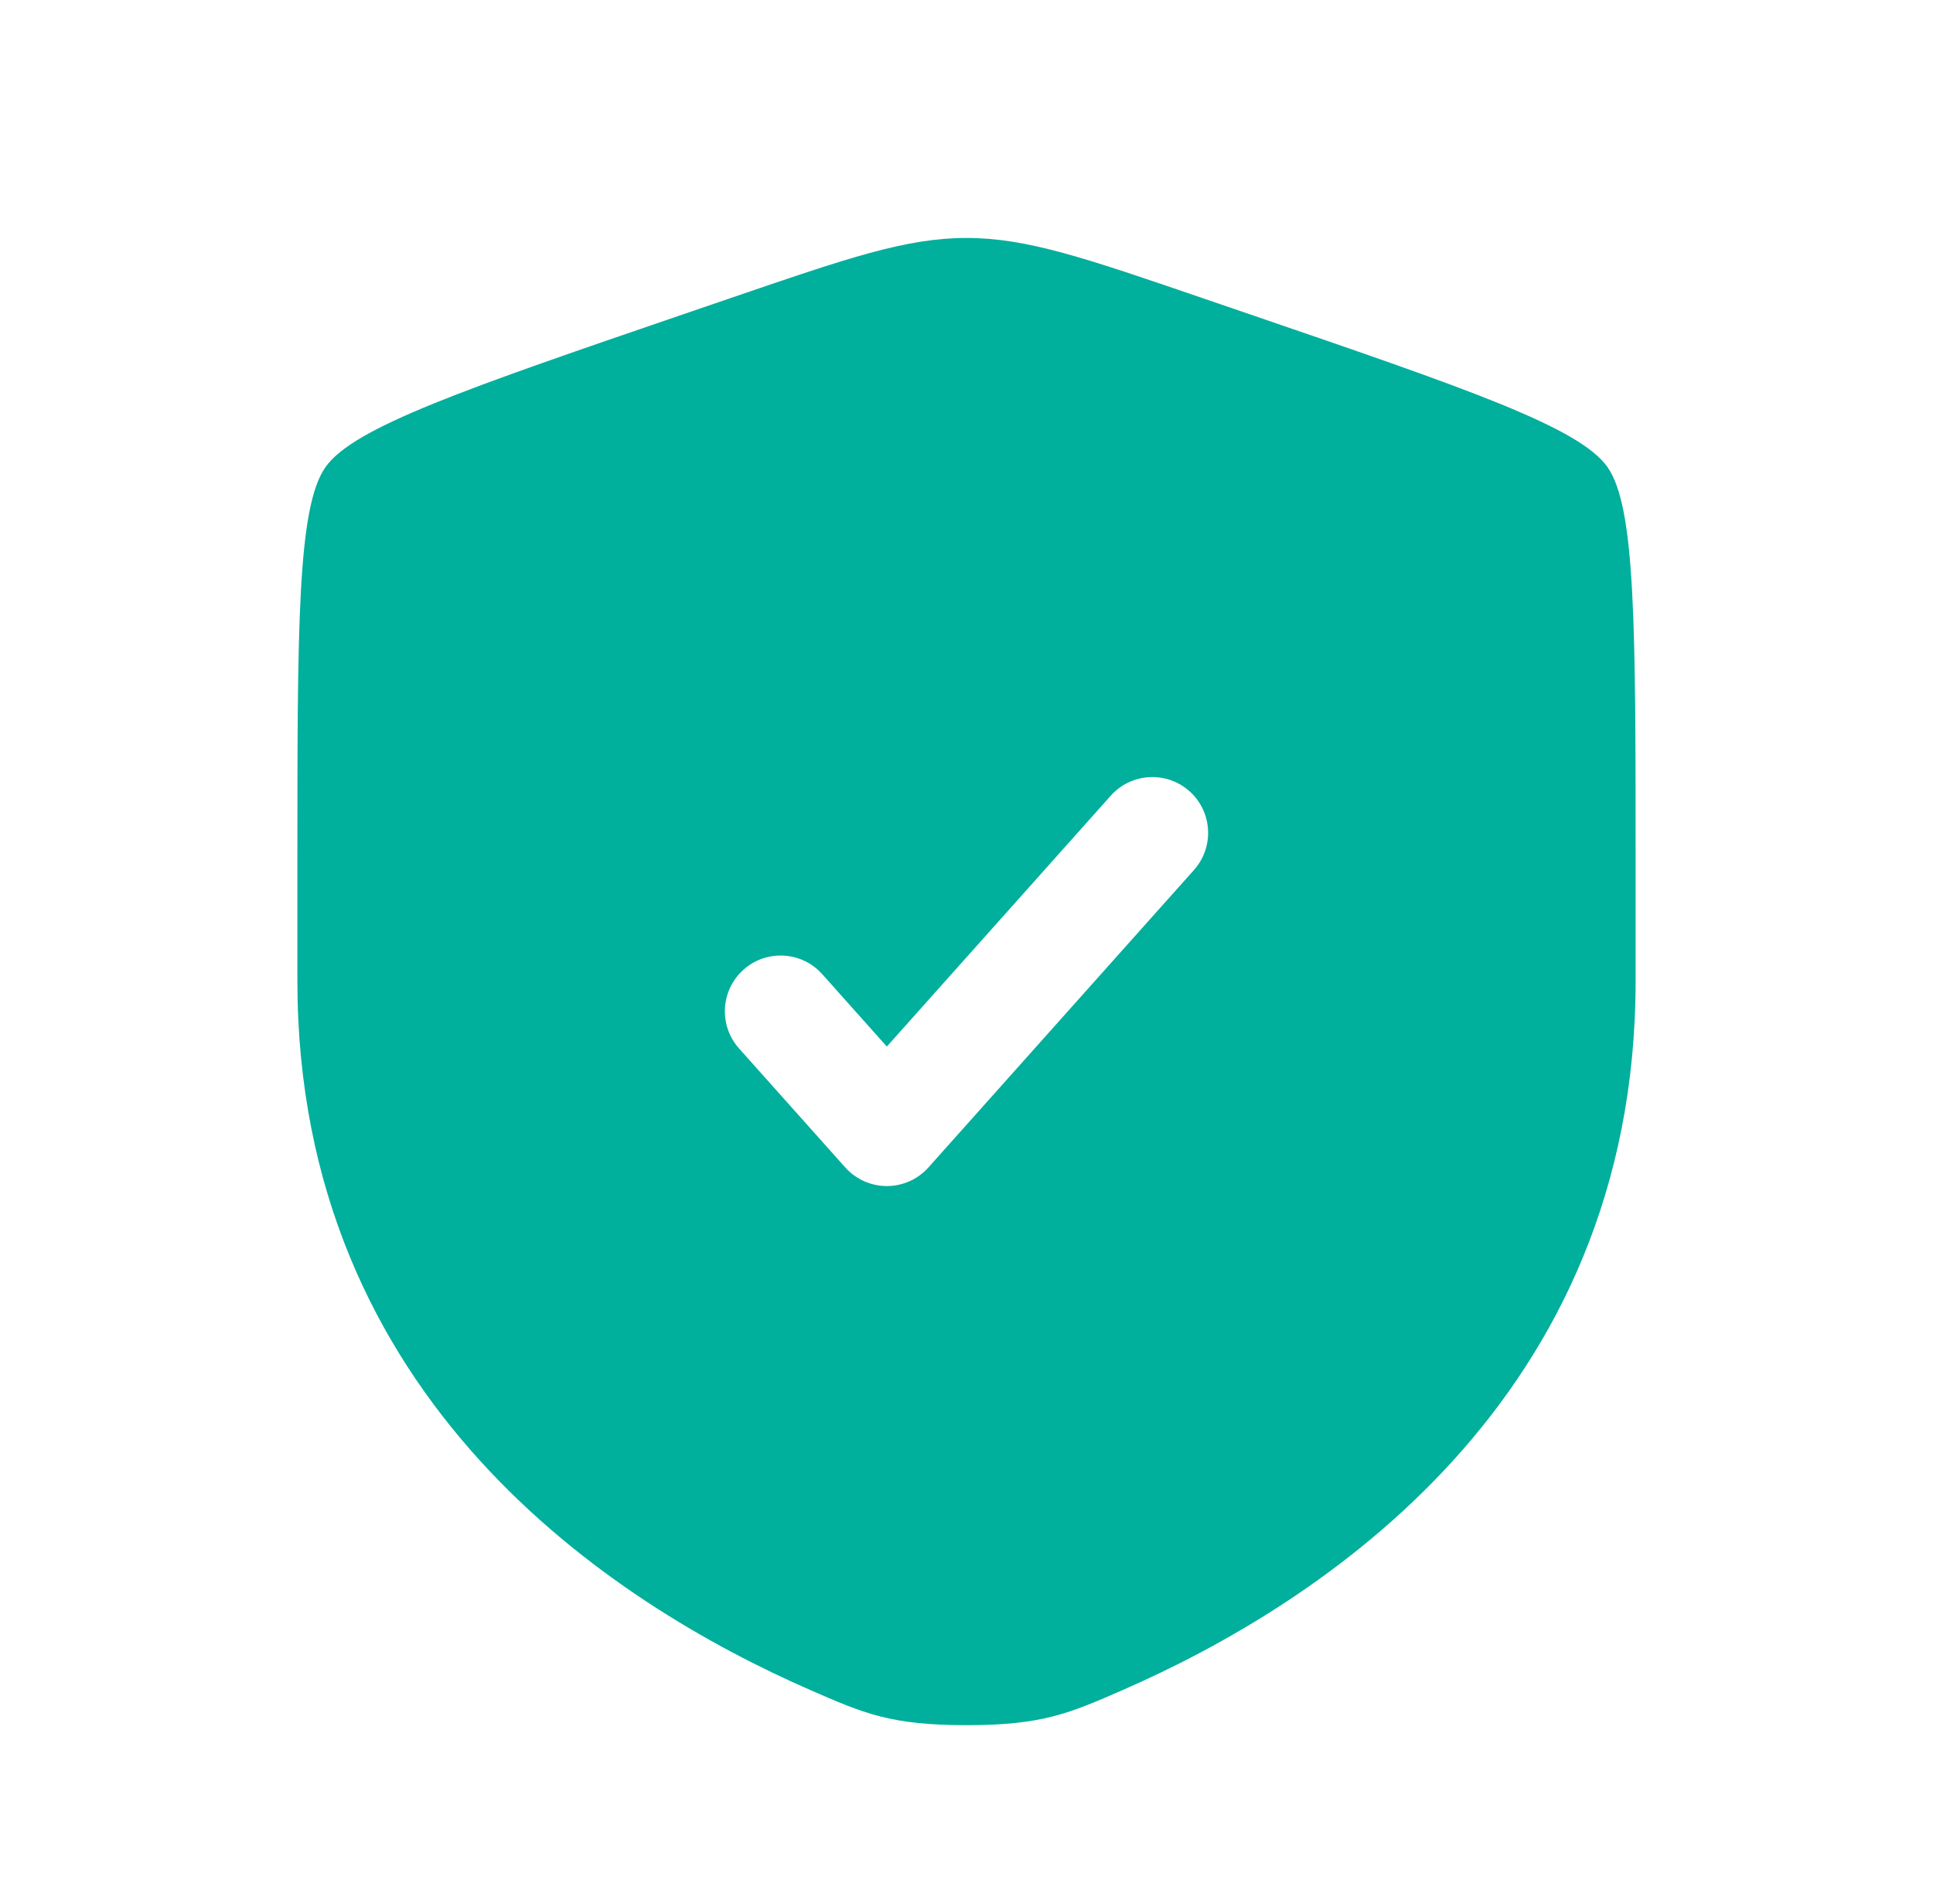 <svg width="65" height="64" viewBox="0 0 65 64" fill="none" xmlns="http://www.w3.org/2000/svg">
<path fill-rule="evenodd" clip-rule="evenodd" d="M10.944 15.706C10 17.051 10 21.048 10 29.042V32.978C10 47.074 20.597 53.914 27.246 56.818C29.05 57.606 29.952 58 32.5 58C35.048 58 35.95 57.606 37.754 56.818C44.403 53.914 55 47.074 55 32.978V29.042C55 21.048 55 17.051 54.056 15.706C53.112 14.361 49.354 13.075 41.838 10.502L40.406 10.012C36.487 8.671 34.529 8 32.5 8C30.471 8 28.512 8.671 24.594 10.012L23.162 10.502C15.646 13.075 11.888 14.361 10.944 15.706ZM40.149 29.249C40.838 28.476 40.771 27.291 39.999 26.601C39.226 25.912 38.041 25.979 37.351 26.751L29.821 35.185L27.649 32.751C26.959 31.979 25.774 31.912 25.001 32.601C24.229 33.291 24.162 34.476 24.851 35.249L28.423 39.249C28.779 39.647 29.287 39.875 29.821 39.875C30.356 39.875 30.864 39.647 31.22 39.249L40.149 29.249Z" fill="#01AF9D"/>
</svg>
